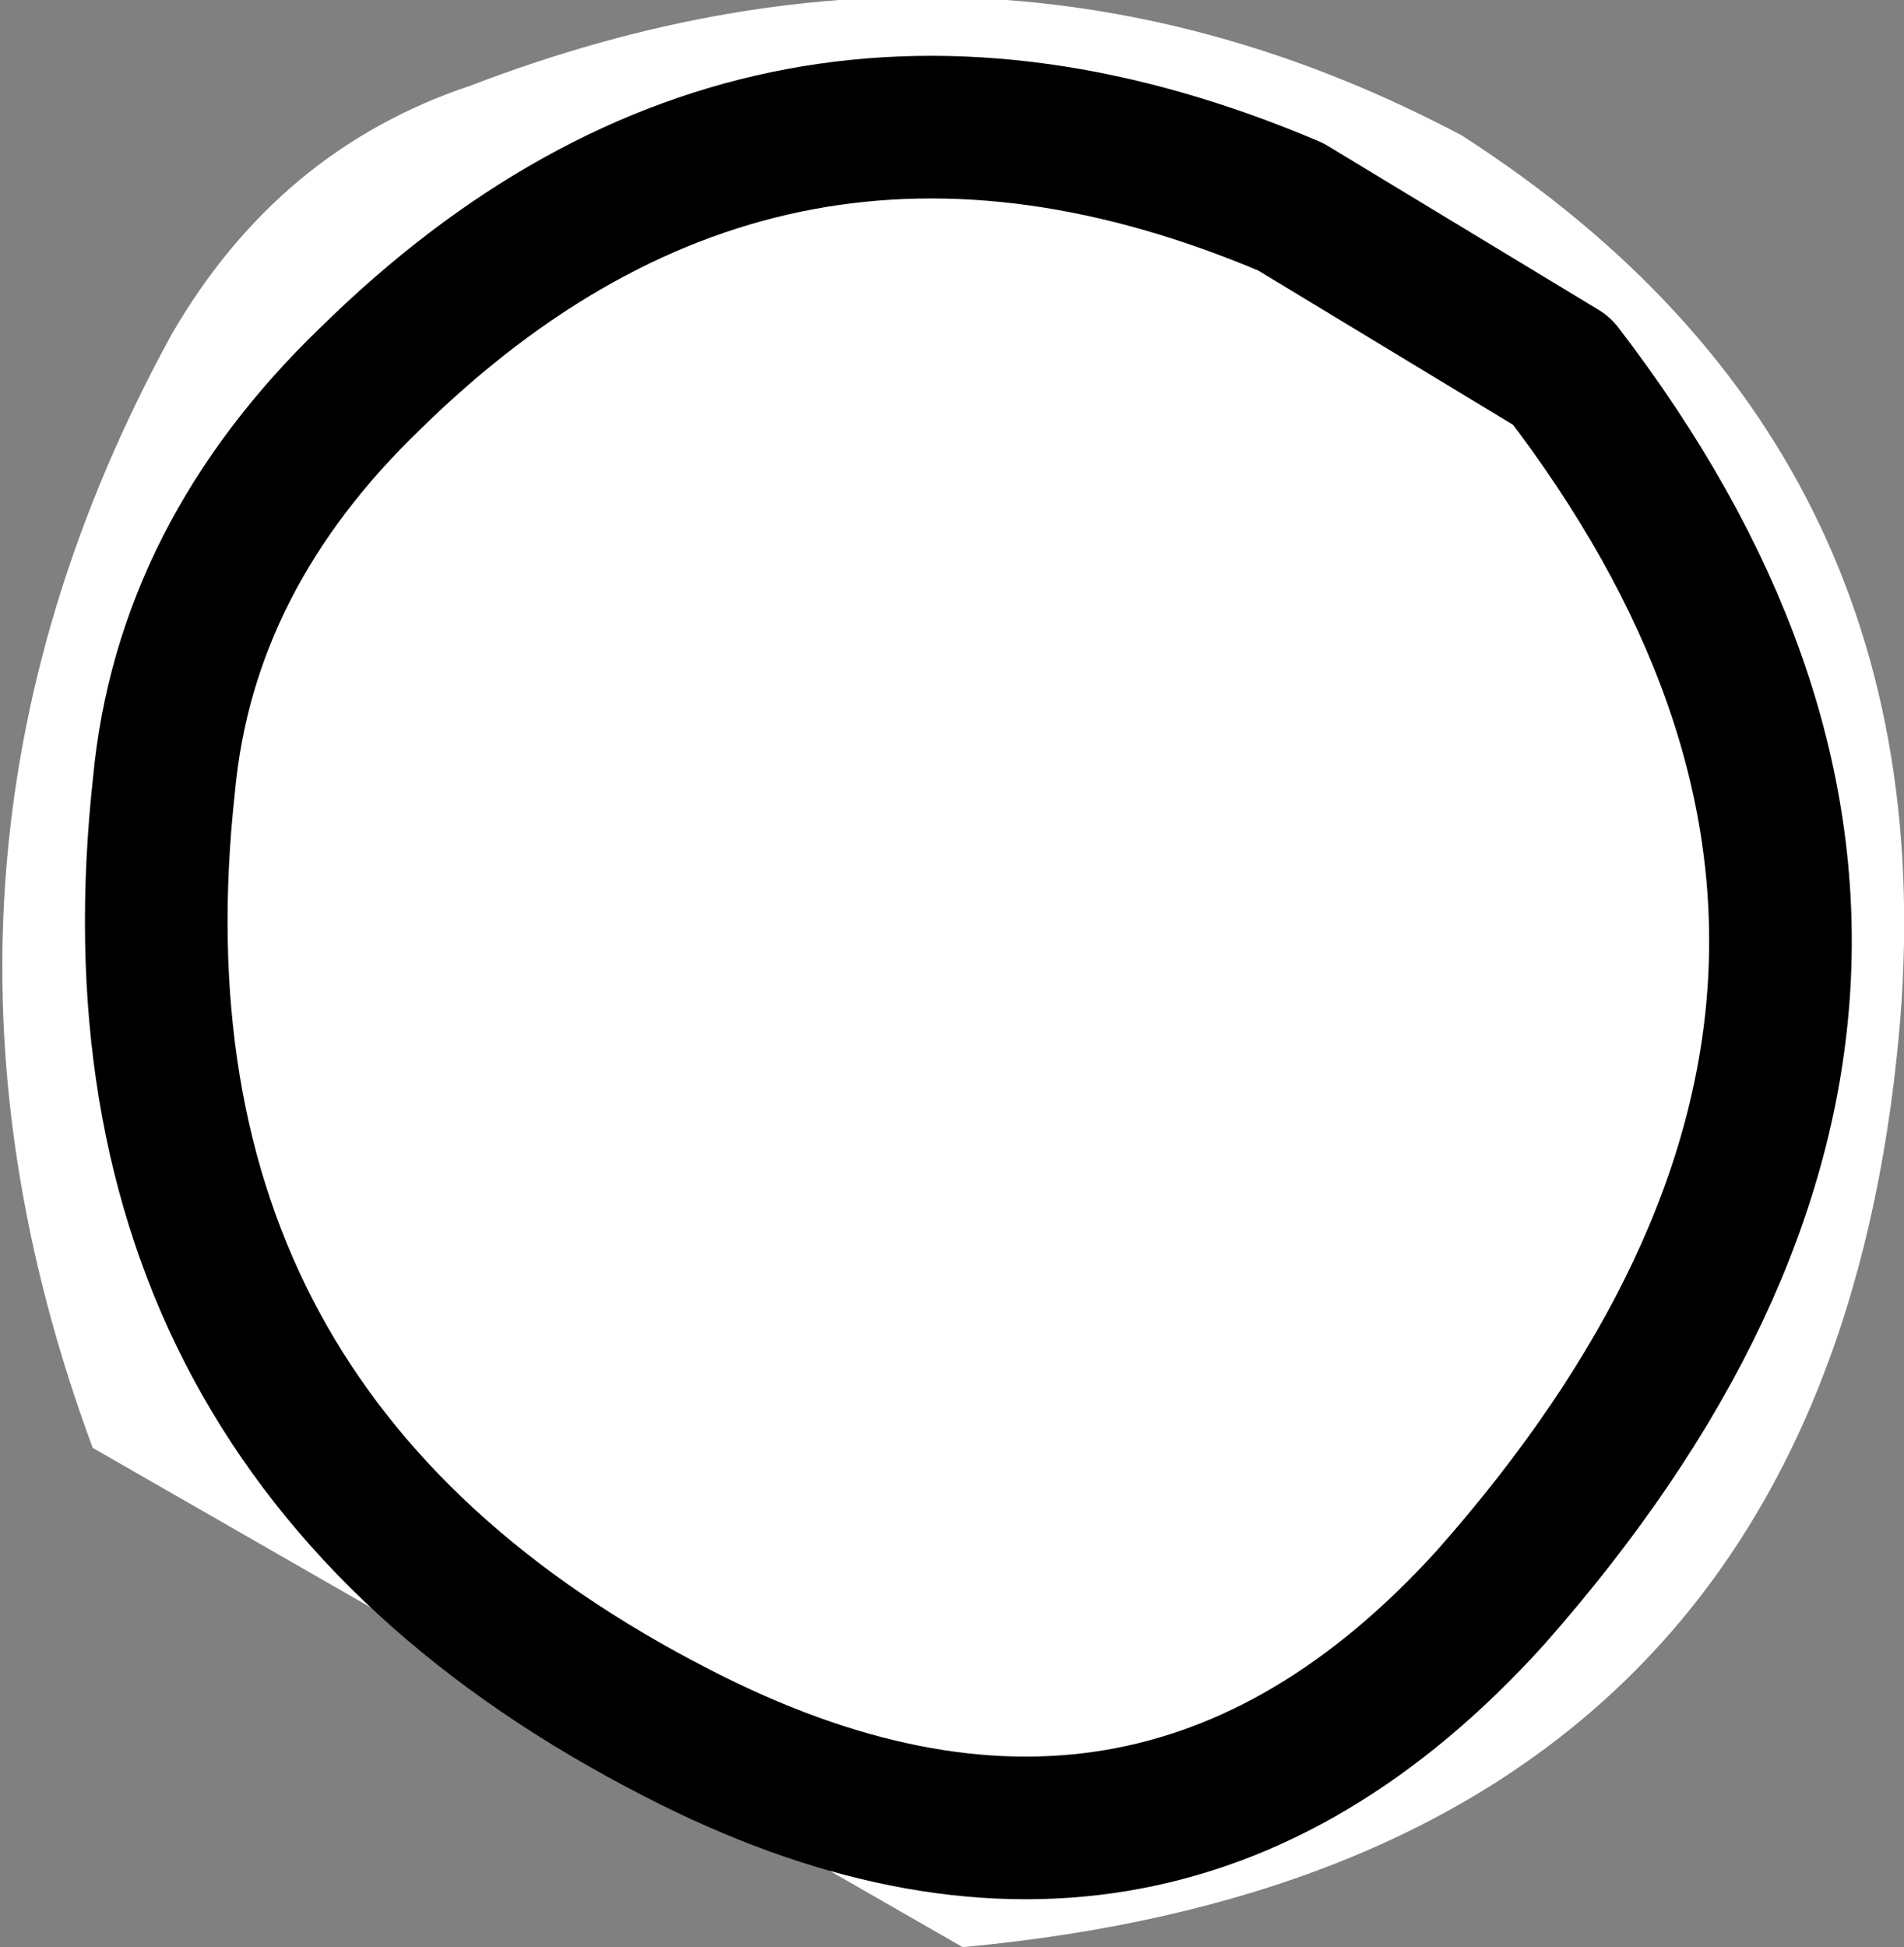 <?xml version="1.0" encoding="UTF-8" standalone="no"?>
<svg xmlns:xlink="http://www.w3.org/1999/xlink" height="13.65px" width="13.35px" xmlns="http://www.w3.org/2000/svg">
  <rect width="100%" height="100%" fill="#808080" stroke="none"/>
  <g transform="matrix(1.0, 0.0, 0.0, 1.0, 6.6, 6.8)">
    <path d="M6.7 0.6 Q6.1 6.3 0.15 6.85 L-5.95 3.35 Q-7.45 -0.7 -5.4 -4.45 -4.65 -5.75 -3.3 -6.2 0.35 -7.6 3.65 -5.85 7.15 -3.6 6.7 0.6" fill="#ffffff" fill-rule="evenodd" stroke="none"/>
    <path d="M4.35 -4.2 Q7.65 0.1 3.85 4.4 1.45 7.05 -1.85 5.35 -5.95 3.25 -5.45 -1.3 -5.3 -2.9 -4.0 -4.15 -1.2 -6.9 2.45 -5.35 L4.35 -4.2 Z" fill="none" stroke="#000000" stroke-linecap="round" stroke-linejoin="round" stroke-width="1.0"/>
  </g>
</svg>
